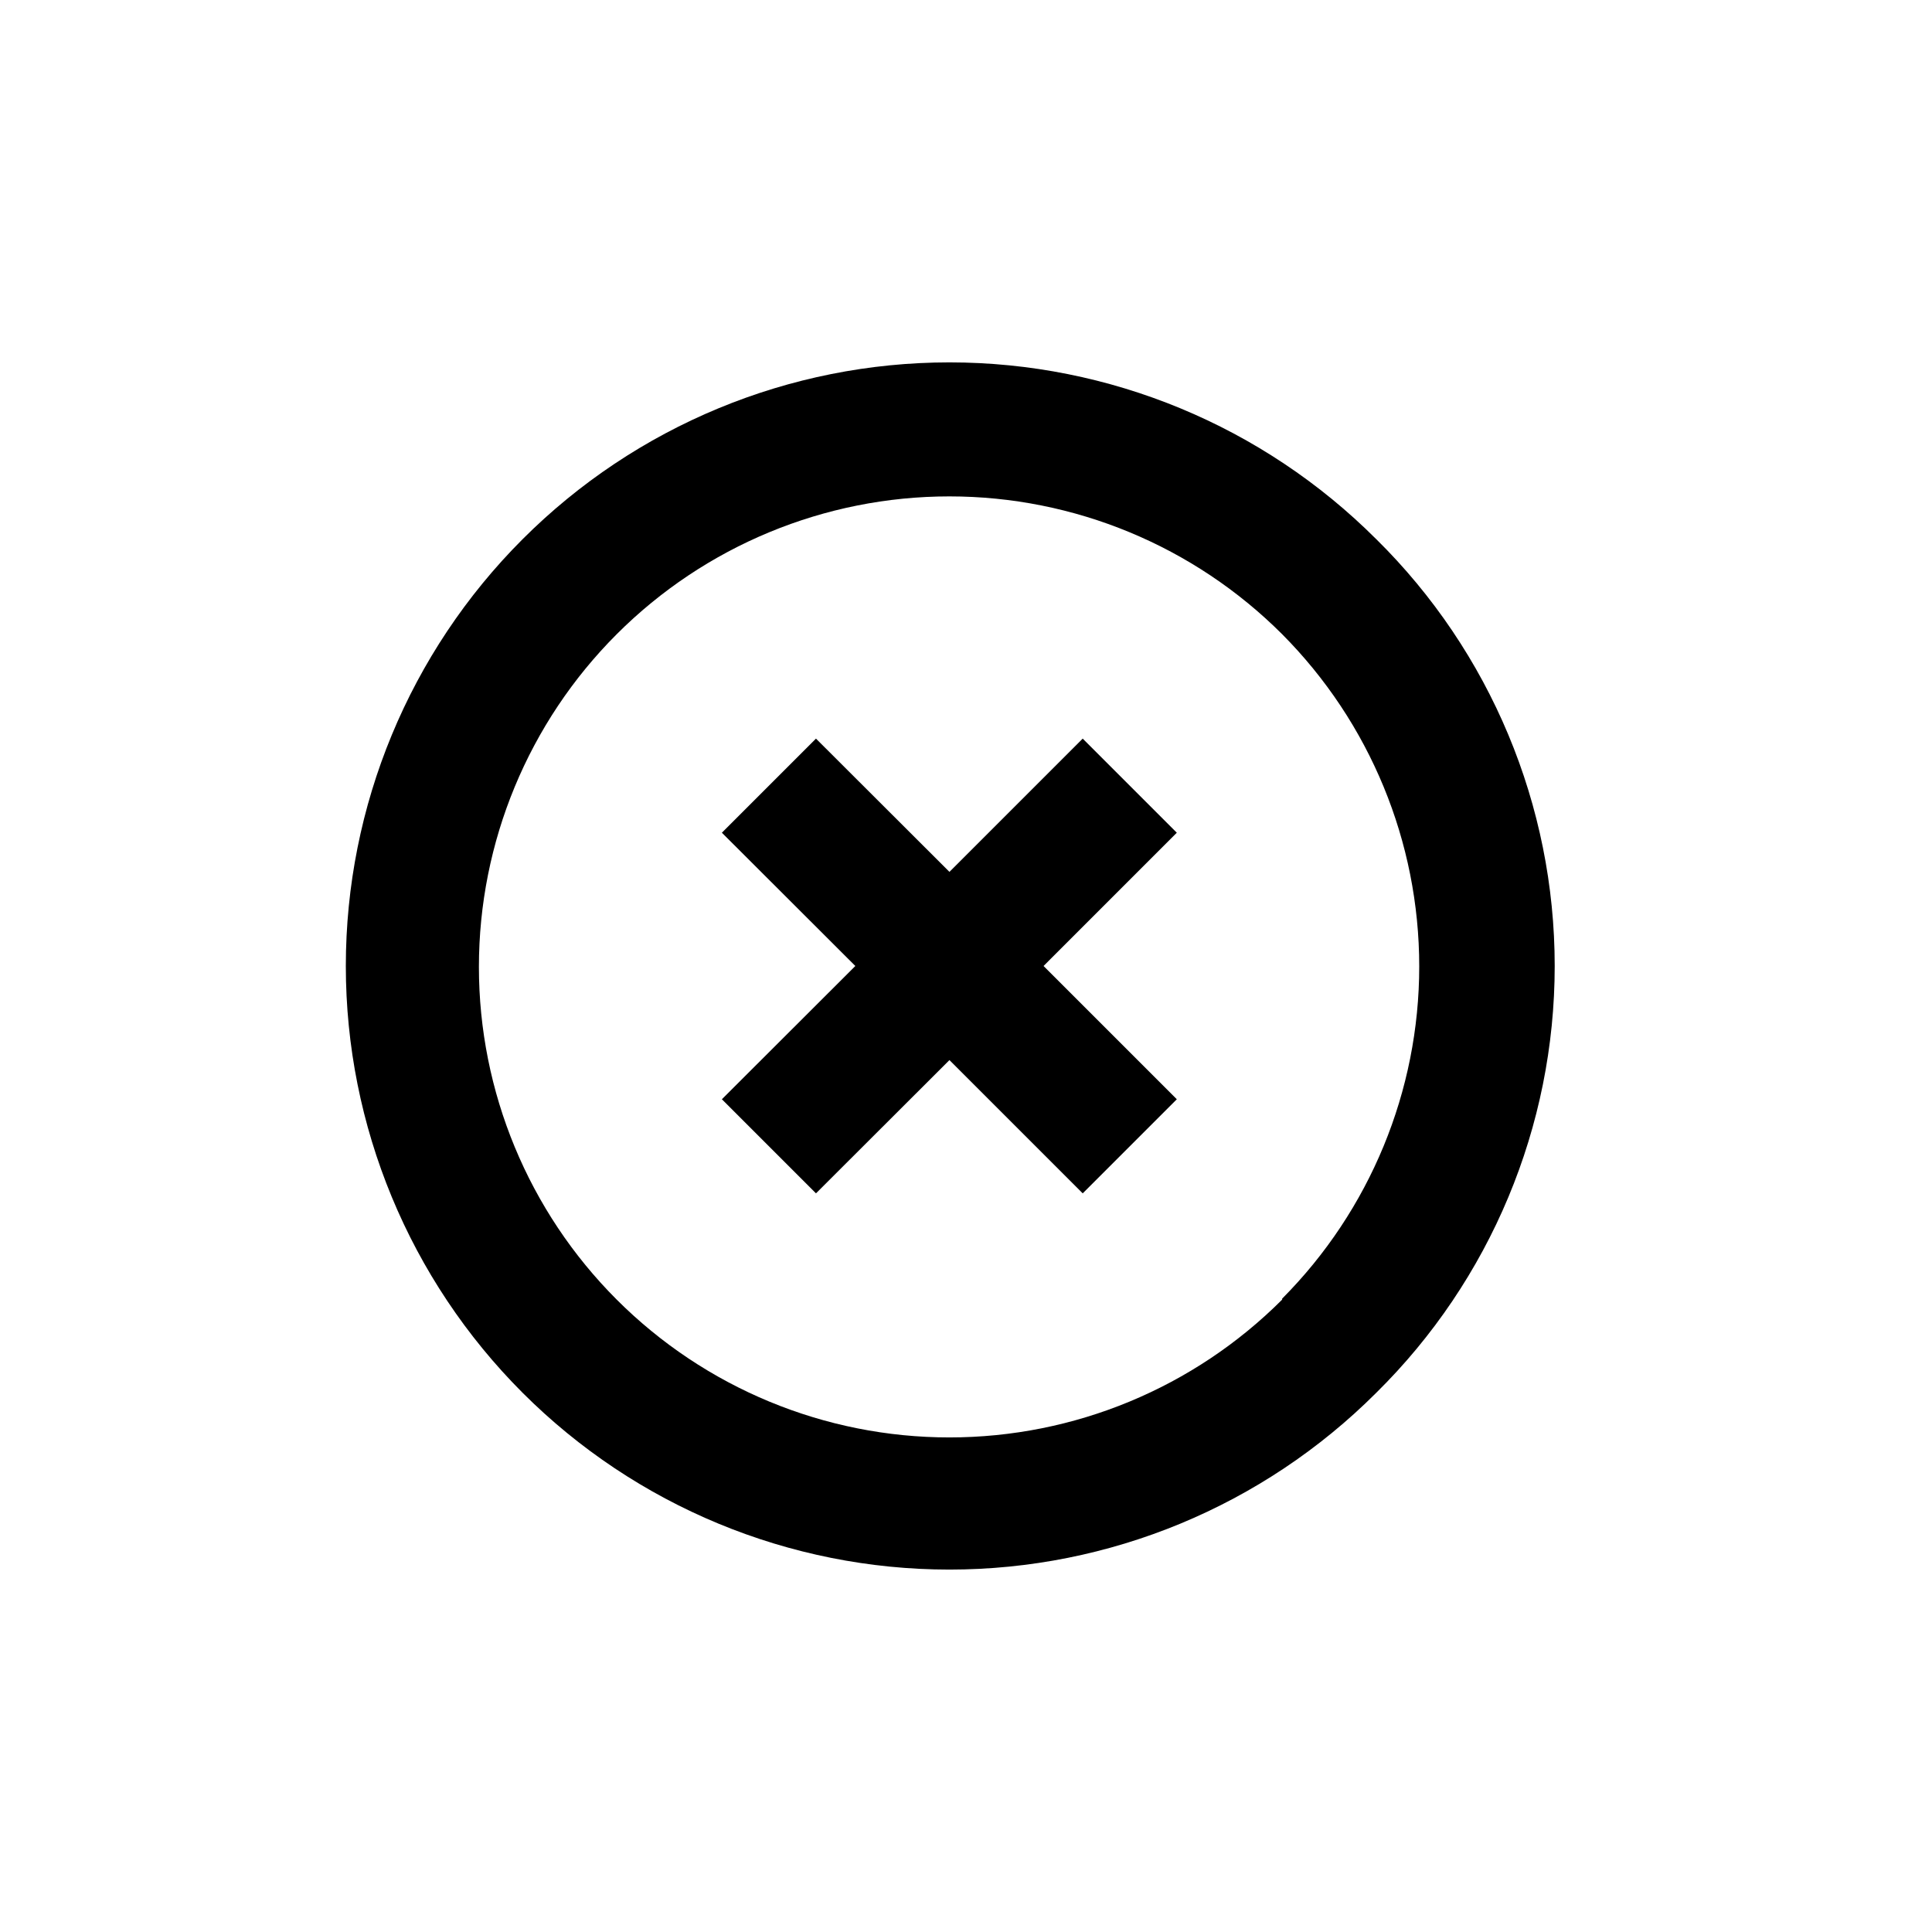 <?xml version="1.0" encoding="UTF-8"?>
<!-- The Best Svg Icon site in the world: iconSvg.co, Visit us! https://iconsvg.co -->
<svg fill="#000000" width="800px" height="800px" version="1.1" viewBox="144 144 512 512" xmlns="http://www.w3.org/2000/svg">
 <g>
  <path d="m508.72 286.89c-29.996-30-70.684-46.855-113.11-46.855-42.426 0-83.113 16.852-113.11 46.852-29.996 29.996-46.852 70.684-46.852 113.11 0 42.422 16.855 83.109 46.852 113.11 30 29.996 70.688 46.848 113.11 46.848 42.422 0 83.109-16.855 113.11-46.852 30.262-29.859 47.293-70.598 47.293-113.11 0-42.512-17.031-83.25-47.293-113.11zm-24.938 201.52c-23.383 23.387-55.098 36.523-88.172 36.523-33.07 0.004-64.789-13.133-88.172-36.52-23.387-23.383-36.523-55.102-36.523-88.172s13.137-64.789 36.523-88.172c23.383-23.387 55.102-36.523 88.172-36.52 33.074 0 64.789 13.141 88.172 36.523 23.27 23.395 36.328 55.047 36.328 88.043 0 32.992-13.059 64.648-36.328 88.039z"/>
  <path d="m430.93 339.74-35.316 35.316-35.371-35.316-24.938 24.938 35.367 35.32-35.367 35.316 24.938 24.938 35.371-35.316 35.316 35.316 24.938-24.938-35.316-35.316 35.316-35.32z"/>
 </g>
</svg>
